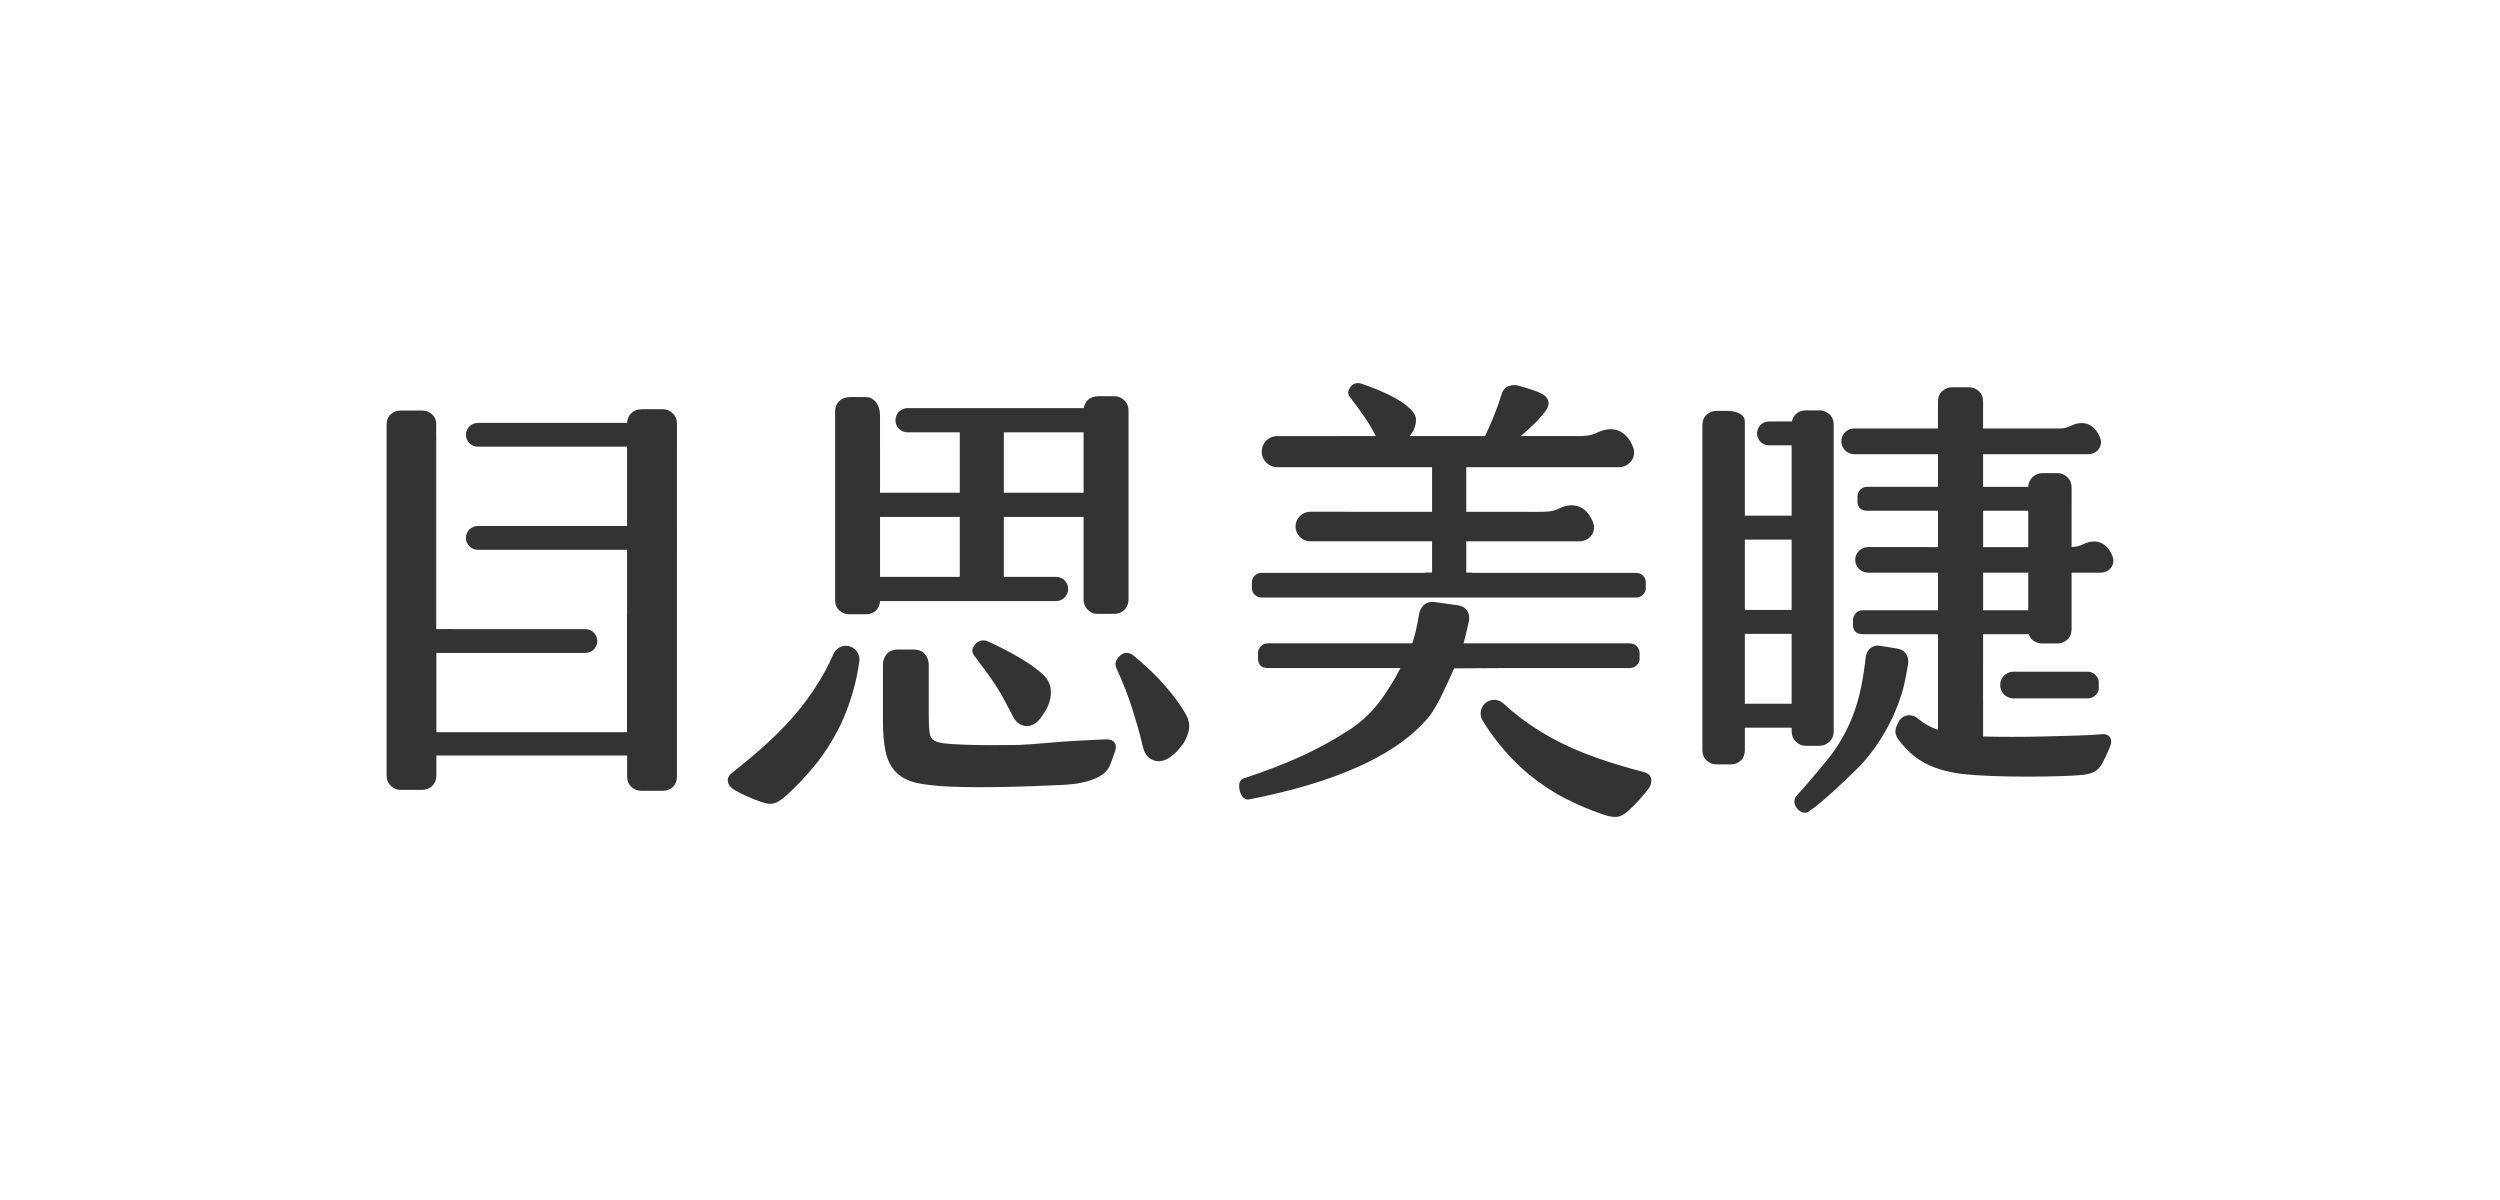 <?xml version="1.0" encoding="utf-8"?>
<!-- Generator: Adobe Illustrator 17.0.0, SVG Export Plug-In . SVG Version: 6.00 Build 0)  -->
<!DOCTYPE svg PUBLIC "-//W3C//DTD SVG 1.1//EN" "http://www.w3.org/Graphics/SVG/1.1/DTD/svg11.dtd">
<svg version="1.1" id="图层_1" xmlns="http://www.w3.org/2000/svg" xmlns:xlink="http://www.w3.org/1999/xlink" x="0px" y="0px"
	 width="250px" height="120px" viewBox="0 0 250 120" enable-background="new 0 0 250 120" xml:space="preserve">
<g>
	<g>
		<g>
			<polygon fill="#333333" points="43.637,59.153 43.621,59.153 43.637,59.163 			"/>
			<path fill="#333333" d="M67.256,41.321c-0.284-0.264-0.603-0.398-0.953-0.398h-2.143c-0.38,0-0.759,0.129-1.031,0.395
				c-0.262,0.255-0.402,0.582-0.416,0.972H47.783c-0.657,0-1.19,0.533-1.19,1.19s0.533,1.19,1.19,1.19h14.925v7.929H47.783
				c-0.657,0-1.19,0.533-1.19,1.19l0,0c0,0.657,0.533,1.19,1.19,1.19h14.925v6.429l-0.009-0.023v11.834H43.637v-7.929h14.904
				c0.657,0,1.19-0.533,1.19-1.19c0-0.657-0.533-1.19-1.19-1.19H45.315l-1.676-0.004l0,0h-0.016v-3.75V43.593h-0.003v-1.349
				c-0.045-0.337-0.187-0.613-0.426-0.821c-0.282-0.244-0.598-0.367-0.943-0.367h-2.203c-0.379,0-0.706,0.126-0.974,0.375
				c-0.274,0.255-0.414,0.611-0.414,1.057v35.07c0,0.417,0.147,0.765,0.436,1.034c0.283,0.264,0.603,0.398,0.953,0.398h2.138
				c0.391,0,0.781-0.135,1.055-0.414c0.264-0.268,0.397-0.611,0.397-1.018v-2.004h19.07h0.006v2.093c0,0.45,0.15,0.809,0.444,1.064
				c0.281,0.244,0.598,0.367,0.943,0.367h2.203c0.378,0,0.706-0.126,0.975-0.375c0.274-0.255,0.414-0.611,0.414-1.057V42.357
				C67.692,41.939,67.545,41.591,67.256,41.321z"/>
		</g>
		<g>
			<path fill="#333333" d="M118.594,71.449c-0.195-0.359-0.475-0.793-0.83-1.291c-0.352-0.494-0.769-1.019-1.237-1.56
				c-0.466-0.538-0.986-1.079-1.547-1.61c-0.557-0.527-1.112-1.015-1.662-1.458c-0.43-0.312-0.877-0.318-1.261-0.009
				c-0.569,0.473-0.555,0.935-0.442,1.239l0.009,0.023c0.354,0.773,0.659,1.489,0.907,2.126c0.249,0.638,0.474,1.272,0.671,1.886
				c0.197,0.619,0.388,1.248,0.568,1.87c0.179,0.626,0.36,1.326,0.537,2.084c0.145,0.619,0.478,1.042,0.99,1.258
				c0.077,0.033,0.155,0.058,0.234,0.077c0.453,0.108,0.939-0.008,1.455-0.349c0.31-0.216,0.581-0.457,0.806-0.713
				c0.216-0.248,0.389-0.459,0.546-0.673c0.324-0.539,0.515-1.036,0.57-1.475C118.964,72.405,118.86,71.926,118.594,71.449z"/>
			<path fill="#333333" d="M98.717,64.105l-0.05-0.018c-0.447-0.122-0.838-0.011-1.126,0.319c-0.537,0.597-0.232,1.037-0.094,1.185
				c0.436,0.581,0.833,1.117,1.197,1.611c0.366,0.499,0.703,0.99,1.001,1.458c0.301,0.473,0.586,0.961,0.846,1.453l0.838,1.587
				c0.288,0.541,0.701,0.844,1.226,0.9c0.047,0.005,0.095,0.007,0.142,0.007c0.476,0,0.926-0.258,1.35-0.781
				c0.248-0.341,0.435-0.626,0.572-0.869c0.143-0.254,0.25-0.5,0.314-0.727c0.33-1.09,0.154-1.987-0.523-2.665
				c-0.516-0.515-1.278-1.08-2.265-1.678C101.168,65.296,100.015,64.696,98.717,64.105z"/>
			<path fill="#333333" d="M83.933,64.751c-0.265,0.146-0.469,0.378-0.591,0.654c-0.273,0.626-0.571,1.23-0.89,1.811
				c-0.65,1.183-1.422,2.343-2.295,3.45c-0.874,1.109-1.902,2.22-3.056,3.302c-1.159,1.088-2.489,2.217-3.952,3.355
				c-0.467,0.395-0.398,0.798-0.317,1.003c0.118,0.295,0.357,0.538,0.709,0.721c0.334,0.183,0.715,0.376,1.128,0.572
				c0.417,0.197,0.905,0.389,1.451,0.57c0.531,0.203,0.979,0.245,1.355,0.122c0.348-0.114,0.752-0.387,1.235-0.837
				c0.941-0.856,1.873-1.84,2.763-2.922c0.896-1.089,1.695-2.321,2.379-3.664c0.686-1.348,1.244-2.876,1.661-4.543
				c0.175-0.698,0.315-1.435,0.421-2.204C86.089,65.026,84.918,64.209,83.933,64.751z"/>
			<path fill="#333333" d="M106.815,58.898c0-0.669-0.542-1.211-1.211-1.211h-5.219v-5.991h7.974v5.194v3.221h0.007
				c0.032,0.349,0.176,0.646,0.428,0.881c0.283,0.264,0.603,0.397,0.953,0.397h1.654c0.39,0,0.781-0.135,1.055-0.414
				c0.264-0.268,0.397-0.611,0.397-1.018V41.055c0-0.417-0.147-0.765-0.436-1.035c-0.283-0.263-0.603-0.397-0.952-0.397h-1.664
				c-0.381,0-0.76,0.13-1.031,0.398c-0.218,0.216-0.351,0.481-0.396,0.791H90.757c-0.669,0-1.212,0.542-1.212,1.212
				c0,0.669,0.542,1.212,1.212,1.212h5.221v6.036h-7.974v-4.887h-0.002v-2.812c-0.001-0.017-0.003-0.032-0.004-0.05
				c-0.001-0.097-0.006-0.188-0.015-0.27v-0.001c0,0,0,0,0-0.001c-0.042-0.404-0.153-0.627-0.153-0.627l0,0
				c-0.216-0.529-0.584-0.753-0.807-0.844c-0.131-0.043-0.266-0.071-0.406-0.071h-1.656c-0.39,0-0.78,0.135-1.054,0.414
				c-0.264,0.268-0.397,0.611-0.397,1.018v18.857c0,0.452,0.15,0.809,0.444,1.064c0.281,0.244,0.598,0.367,0.944,0.367h1.719
				c0.379,0,0.707-0.127,0.974-0.375c0.252-0.234,0.39-0.552,0.411-0.947h17.602C106.273,60.109,106.815,59.567,106.815,58.898z
				 M100.385,43.236h7.974v6.036h-7.974V43.236z M95.978,57.686h-7.974v-5.991h7.974V57.686z"/>
			<path fill="#333333" d="M110.534,73.936c-0.983,0.057-2.006,0.108-3.123,0.154c-1.055,0.044-4.592,0.39-5.578,0.405
				c-1.984,0.03-3.858,0.037-5.272-0.022c-0.954-0.028-1.706-0.079-2.234-0.152c-0.479-0.064-0.823-0.18-1.023-0.346
				c-0.186-0.152-0.299-0.386-0.345-0.717c-0.056-0.389-0.085-0.952-0.085-1.67V66.52c0-0.428-0.121-0.794-0.361-1.09
				c-0.256-0.315-0.647-0.475-1.159-0.475h-1.542c-0.514,0-0.904,0.159-1.159,0.475c-0.239,0.294-0.361,0.66-0.361,1.09v5.463
				c0,1.309,0.092,2.385,0.272,3.2c0.189,0.851,0.545,1.543,1.058,2.056c0.513,0.513,1.213,0.869,2.079,1.059
				c0.553,0.12,1.225,0.212,1.988,0.28l-0.005,0.003c1.529,0.126,5.066,0.265,12.011-0.066l-0.001,0.001
				c0,0,1.594-0.033,2.534-0.264c1.149-0.244,2.416-0.744,2.788-1.776c0.012-0.031,0.024-0.062,0.036-0.093
				c0.013-0.033,0.025-0.068,0.038-0.098c0.027-0.074,0.057-0.14,0.083-0.217c0.146-0.422,0.263-0.75,0.358-1.005
				c0.1-0.342,0.069-0.62-0.094-0.826C111.263,74.016,110.96,73.915,110.534,73.936z"/>
		</g>
		<g>
			<path fill="#333333" d="M164.452,77.222c-1.796-0.461-3.465-0.966-4.962-1.501c-1.49-0.532-2.875-1.14-4.119-1.809
				c-1.242-0.667-2.412-1.424-3.479-2.249c-0.524-0.405-1.039-0.842-1.538-1.306c-0.222-0.206-0.502-0.335-0.803-0.364
				c-1.118-0.105-1.866,1.112-1.282,2.071c0.404,0.664,0.826,1.282,1.265,1.853c1.045,1.363,2.167,2.541,3.333,3.505
				c1.163,0.959,2.387,1.771,3.643,2.412c1.249,0.638,2.495,1.17,3.7,1.579c0.621,0.218,1.101,0.309,1.466,0.274
				c0.394-0.038,0.787-0.254,1.193-0.652c0.429-0.383,0.801-0.753,1.104-1.1c0.3-0.344,0.573-0.673,0.806-0.974
				c0.25-0.308,0.372-0.626,0.363-0.943C165.136,77.795,165.039,77.397,164.452,77.222z"/>
			<path fill="#333333" d="M163.013,66.804c0.23,0,0.445-0.088,0.637-0.26c0.256-0.227,0.31-0.476,0.31-0.644v-0.617
				c0-0.229-0.088-0.443-0.261-0.639c-0.18-0.202-0.434-0.308-0.731-0.308h-16.614c0.075-0.274,0.147-0.549,0.216-0.823
				c0.103-0.415,0.199-0.829,0.286-1.233c0.108-0.433,0.076-0.816-0.095-1.138c-0.185-0.347-0.557-0.56-1.107-0.635l-1.922-0.262
				c-0.572-0.108-1.013-0.031-1.313,0.23c-0.28,0.243-0.457,0.582-0.529,1.013c-0.085,0.541-0.188,1.075-0.304,1.586
				c-0.097,0.424-0.216,0.848-0.354,1.263h-14.479c-0.27,0-0.507,0.107-0.688,0.309c-0.172,0.194-0.26,0.408-0.26,0.638v0.617
				c0,0.565,0.354,0.903,0.947,0.903h13.299c-0.137,0.22-0.307,0.544-0.496,0.913c-0.347,0.61-0.859,1.444-1.455,2.262
				c-0.075,0.107-0.185,0.255-0.326,0.433c-0.028,0.037-0.056,0.074-0.084,0.11c-0.035,0.041-0.075,0.087-0.114,0.133
				c-0.579,0.686-1.548,1.665-2.918,2.509c-0.068,0.041-0.131,0.077-0.192,0.11c-1.195,0.773-2.59,1.537-4.169,2.272
				c-1.715,0.799-3.719,1.572-5.954,2.299l-0.045,0.018c-0.22,0.11-0.356,0.322-0.38,0.595c-0.018,0.196-0.001,0.405,0.053,0.617
				c0.055,0.222,0.149,0.418,0.281,0.587c0.148,0.19,0.341,0.289,0.557,0.289c0.046,0,0.095-0.005,0.143-0.014
				c3.235-0.647,6.038-1.4,8.331-2.239c2.302-0.841,4.258-1.77,5.813-2.763c1.562-0.996,2.841-2.094,3.801-3.263
				c0.898-1.095,1.955-3.61,2.516-4.836l5.573-0.032h12.025V66.804z"/>
			<path fill="#333333" d="M126.137,59.755h37.492c0.23,0,0.445-0.088,0.638-0.26c0.255-0.227,0.309-0.476,0.309-0.644v-0.66
				c0-0.232-0.094-0.45-0.273-0.631c-0.181-0.18-0.423-0.272-0.717-0.272h-16.368V57.26h-0.593v-3.128h11.325
				c0.837,0,1.538-0.688,1.448-1.519c-0.014-0.127-0.043-0.249-0.09-0.367c-0.637-1.613-1.915-2.128-3.43-1.378
				c-0.69,0.342-1.43,0.316-2.17,0.316c-2.362-0.001-4.723-0.001-7.084-0.002v-4.459h15.255c0.966,0,1.739-0.902,1.486-1.836
				c-0.015-0.053-0.032-0.104-0.052-0.156c-0.672-1.704-2.021-2.247-3.622-1.455c-0.729,0.361-1.51,0.334-2.291,0.334
				c-1.774-0.001-3.548,0-5.321-0.001c0.284-0.244,0.567-0.49,0.848-0.751c0.658-0.613,1.189-1.183,1.574-1.688
				c0.296-0.371,0.408-0.726,0.33-1.054c-0.079-0.335-0.35-0.611-0.793-0.813c-0.192-0.096-0.486-0.21-0.903-0.348
				c-0.399-0.133-0.767-0.246-1.072-0.327c-0.392-0.141-0.768-0.158-1.115-0.049c-0.383,0.12-0.649,0.395-0.767,0.79
				c-0.258,0.836-0.544,1.634-0.849,2.373c-0.239,0.581-0.521,1.211-0.828,1.867c-2.513-0.001-5.026-0.001-7.539-0.002
				c0.117-0.152,0.232-0.311,0.341-0.485l0.02-0.037c0.2-0.435,0.29-0.81,0.272-1.148c-0.02-0.367-0.227-0.733-0.603-1.075
				c-0.441-0.441-1.089-0.871-1.98-1.318c-0.866-0.433-1.844-0.831-2.916-1.189c-0.43-0.129-0.811,0.001-1.07,0.368
				c-0.367,0.521-0.153,0.864-0.024,1.002c0.516,0.66,1.027,1.361,1.518,2.084c0.405,0.596,0.754,1.197,1.062,1.796
				c-1.253,0-2.507,0-3.76-0.001v0.007h-6.099c-0.858,0-1.553,0.695-1.553,1.553c0,0.858,0.695,1.553,1.553,1.553h6.099v0.003h9.382
				v4.459c-4.059-0.001-8.118-0.003-12.177-0.003c-0.815,0-1.476,0.661-1.476,1.476c0,0.816,0.66,1.476,1.476,1.476h12.177v3.128
				h-0.705v0.028h-16.367c-0.229,0-0.444,0.088-0.638,0.26c-0.255,0.228-0.309,0.476-0.309,0.644v0.66
				c0,0.169,0.054,0.417,0.309,0.644C125.692,59.667,125.907,59.755,126.137,59.755z"/>
		</g>
		<g>
			<path fill="#333333" d="M201.354,67.17c-0.737,0-1.335,0.597-1.335,1.335s0.597,1.335,1.335,1.335h7.431
				c0.246,0,0.485-0.092,0.712-0.274c0.313-0.25,0.379-0.53,0.379-0.721v-0.631c0-0.261-0.109-0.502-0.325-0.718
				c-0.213-0.212-0.478-0.325-0.767-0.325C208.785,67.17,201.354,67.17,201.354,67.17z"/>
			<path fill="#333333" d="M190.585,67.66c0.004-0.028,0.006-0.046,0.006-0.046l0.002,0.002c0.075-0.372,0.146-0.75,0.208-1.135
				c0.075-0.373,0.024-0.718-0.148-1.023c-0.184-0.326-0.507-0.531-0.966-0.608l-1.626-0.263c-0.394-0.078-0.751,0.008-1.034,0.25
				c-0.273,0.235-0.431,0.563-0.467,0.968c-0.146,1.34-0.351,2.562-0.612,3.63c-0.26,1.064-0.602,2.072-1.02,2.994
				c-0.418,0.921-0.928,1.819-1.519,2.668c-0.593,0.853-2.972,3.648-3.782,4.517l-0.022,0.026c-0.147,0.194-0.197,0.424-0.149,0.661
				c0.038,0.194,0.118,0.373,0.237,0.534c0.126,0.167,0.292,0.292,0.496,0.375c0.1,0.04,0.201,0.059,0.298,0.059
				c0.148,0,0.287-0.045,0.402-0.133c1.322-0.846,3.82-3.273,5.135-4.566c2.668-2.899,3.815-5.968,4.278-7.656
				C190.405,68.509,190.499,68.088,190.585,67.66z"/>
			<path fill="#333333" d="M179.602,74.18c0.284,0.265,0.606,0.399,0.957,0.399h1.416c0.35,0,0.673-0.134,0.956-0.399
				c0.29-0.27,0.438-0.62,0.438-1.039V42.477c0-0.453-0.15-0.812-0.446-1.07c-0.283-0.245-0.601-0.369-0.947-0.369h-1.416
				c-0.381,0-0.71,0.127-0.978,0.377c-0.204,0.189-0.333,0.434-0.387,0.73H176.9c-0.66,0-1.195,0.535-1.195,1.195
				c0,0.659,0.535,1.195,1.195,1.195h2.264v7.035h-4.679v-6.383l0,0v-3.092c-0.008-0.071-0.021-0.136-0.038-0.197
				c-0.227-0.729-1.362-0.806-1.62-0.813h-1.196c-0.346,0-0.665,0.123-0.947,0.369c-0.296,0.257-0.446,0.617-0.446,1.07V75
				c0,0.452,0.15,0.812,0.447,1.07c0.283,0.245,0.601,0.368,0.947,0.368h1.46c0.38,0,0.708-0.127,0.979-0.377
				c0.275-0.257,0.416-0.614,0.416-1.061v-2.234h4.679v0.376C179.164,73.559,179.312,73.908,179.602,74.18z M174.485,53.96h4.679
				v7.035h-4.679V53.96z M174.485,70.374v-6.99h4.679v6.99H174.485z"/>
			<path fill="#333333" d="M210.158,73.42c-0.575,0.058-1.363,0.102-2.344,0.132c-0.989,0.03-2.05,0.059-3.185,0.089
				c-1.113,0.03-2.271,0.044-3.442,0.044c-1.039,0-2.004-0.012-2.876-0.035v-3.529h-0.004v-3.766h0.004v-2.936h4.57
				c0.099,0.342,0.299,0.54,0.466,0.652c0.275,0.184,0.569,0.277,0.87,0.277h1.549c0.347,0,0.666-0.124,0.947-0.369
				c0.296-0.256,0.446-0.617,0.446-1.07v-5.641h2.146c0.016,0,0.032-0.003,0.049-0.004h0.726c0.724,0,1.33-0.595,1.253-1.313
				c-0.012-0.11-0.038-0.215-0.078-0.318c-0.551-1.396-1.656-1.841-2.967-1.192c-0.364,0.18-0.743,0.242-1.129,0.263V48.75
				c0-0.419-0.147-0.768-0.437-1.039c-0.284-0.265-0.606-0.399-0.956-0.399h-1.549c-0.35,0-0.672,0.134-0.957,0.399
				c-0.274,0.256-0.421,0.583-0.436,0.973h-4.514v-3.263h10.532c0.724,0,1.33-0.595,1.253-1.313
				c-0.012-0.11-0.038-0.215-0.078-0.318c-0.551-1.396-1.656-1.841-2.967-1.192c-0.292,0.145-0.594,0.213-0.901,0.246h-7.84v-2.677
				c0-0.452-0.151-0.811-0.446-1.07c-0.283-0.245-0.601-0.369-0.947-0.369h-1.725c-0.346,0-0.666,0.124-0.947,0.369
				c-0.296,0.256-0.447,0.617-0.447,1.07v2.676h-5.088h-3.289c-0.712,0-1.288,0.577-1.288,1.288s0.577,1.288,1.288,1.288h0.136
				c0.001,0,0.002,0,0.003,0h8.239v3.263h-7.101c-0.246,0-0.485,0.096-0.655,0.273c-0.196,0.204-0.296,0.433-0.296,0.678v0.532
				c0,0.568,0.356,0.907,0.952,0.907h7.101v3.638c-2.334,0-4.668-0.002-7.002-0.001c-0.705,0-1.277,0.572-1.277,1.278
				c0,0.705,0.572,1.277,1.277,1.277h4.126v0.004h2.876v3.761h-7.544c-0.247,0-0.487,0.097-0.658,0.275
				c-0.195,0.204-0.294,0.431-0.294,0.676v0.531c0,0.568,0.356,0.907,0.952,0.907h7.544v9.569c-0.792-0.273-1.461-0.65-1.992-1.123
				c-0.004-0.003-0.008-0.007-0.012-0.011c-0.628-0.56-1.611-0.381-1.963,0.383l-0.174,0.378c-0.188,0.408-0.143,0.888,0.119,1.252
				c0.514,0.712,1.088,1.316,1.716,1.804c1.164,0.903,2.751,1.483,4.724,1.727c0.804,0.089,1.787,0.156,2.922,0.2
				c2.238,0.088,4.596,0.082,6.726,0.023c1.055-0.031,1.859-0.075,2.472-0.136c0.452-0.065,0.803-0.162,1.075-0.298
				c0.292-0.147,0.546-0.397,0.763-0.757c0.178-0.328,0.323-0.61,0.429-0.837c0.104-0.225,0.231-0.516,0.379-0.868
				c0.157-0.354,0.179-0.661,0.064-0.915C210.952,73.602,210.718,73.365,210.158,73.42z M198.312,51.073h4.513v3.641
				c-1.504-0.001-3.009,0-4.513-0.001V51.073z M198.312,57.268h4.513v3.761h-4.513V57.268z"/>
		</g>
	</g>
</g>
</svg>
